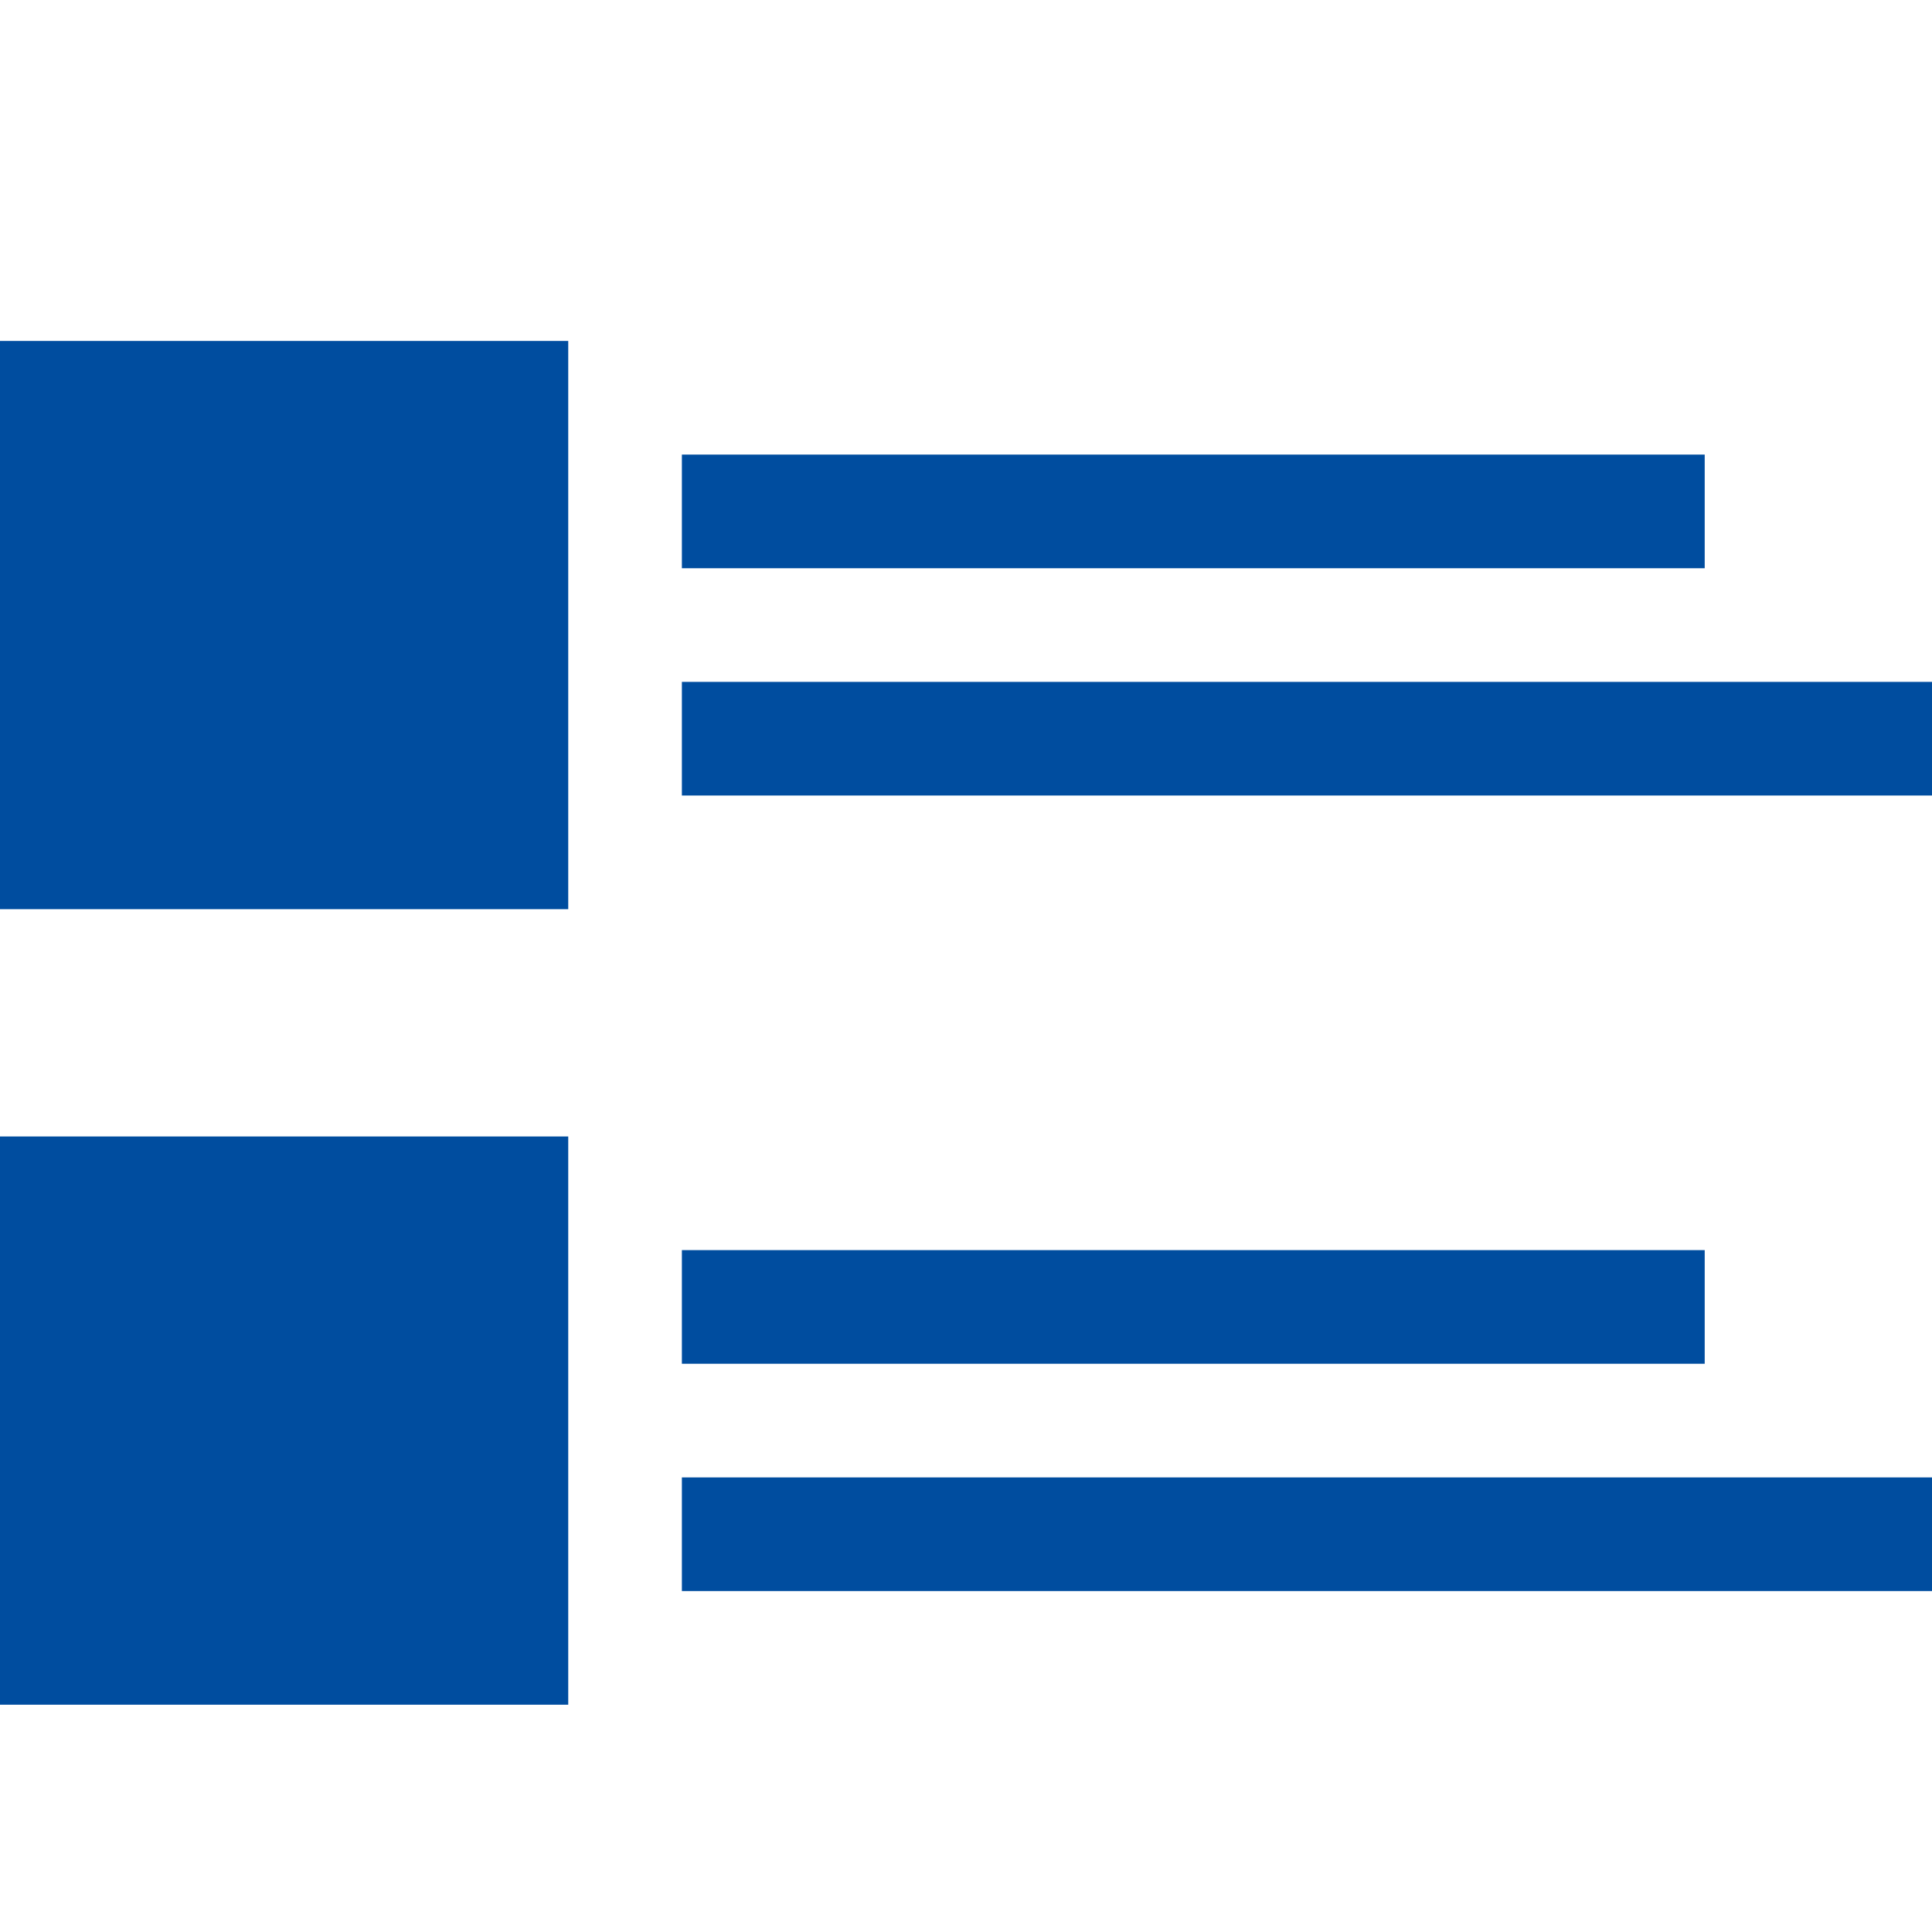 <svg height="17" viewBox="0 0 17 17" width="17" xmlns="http://www.w3.org/2000/svg" fill="#004D9F"><path d="m15 5h-9v-1h9zm-9 1v1h11v-1zm-6 2h5v-5h-5zm15 3h-9v1h9zm-9 3h11v-1h-11zm-6 1h5v-5h-5z"/></svg>